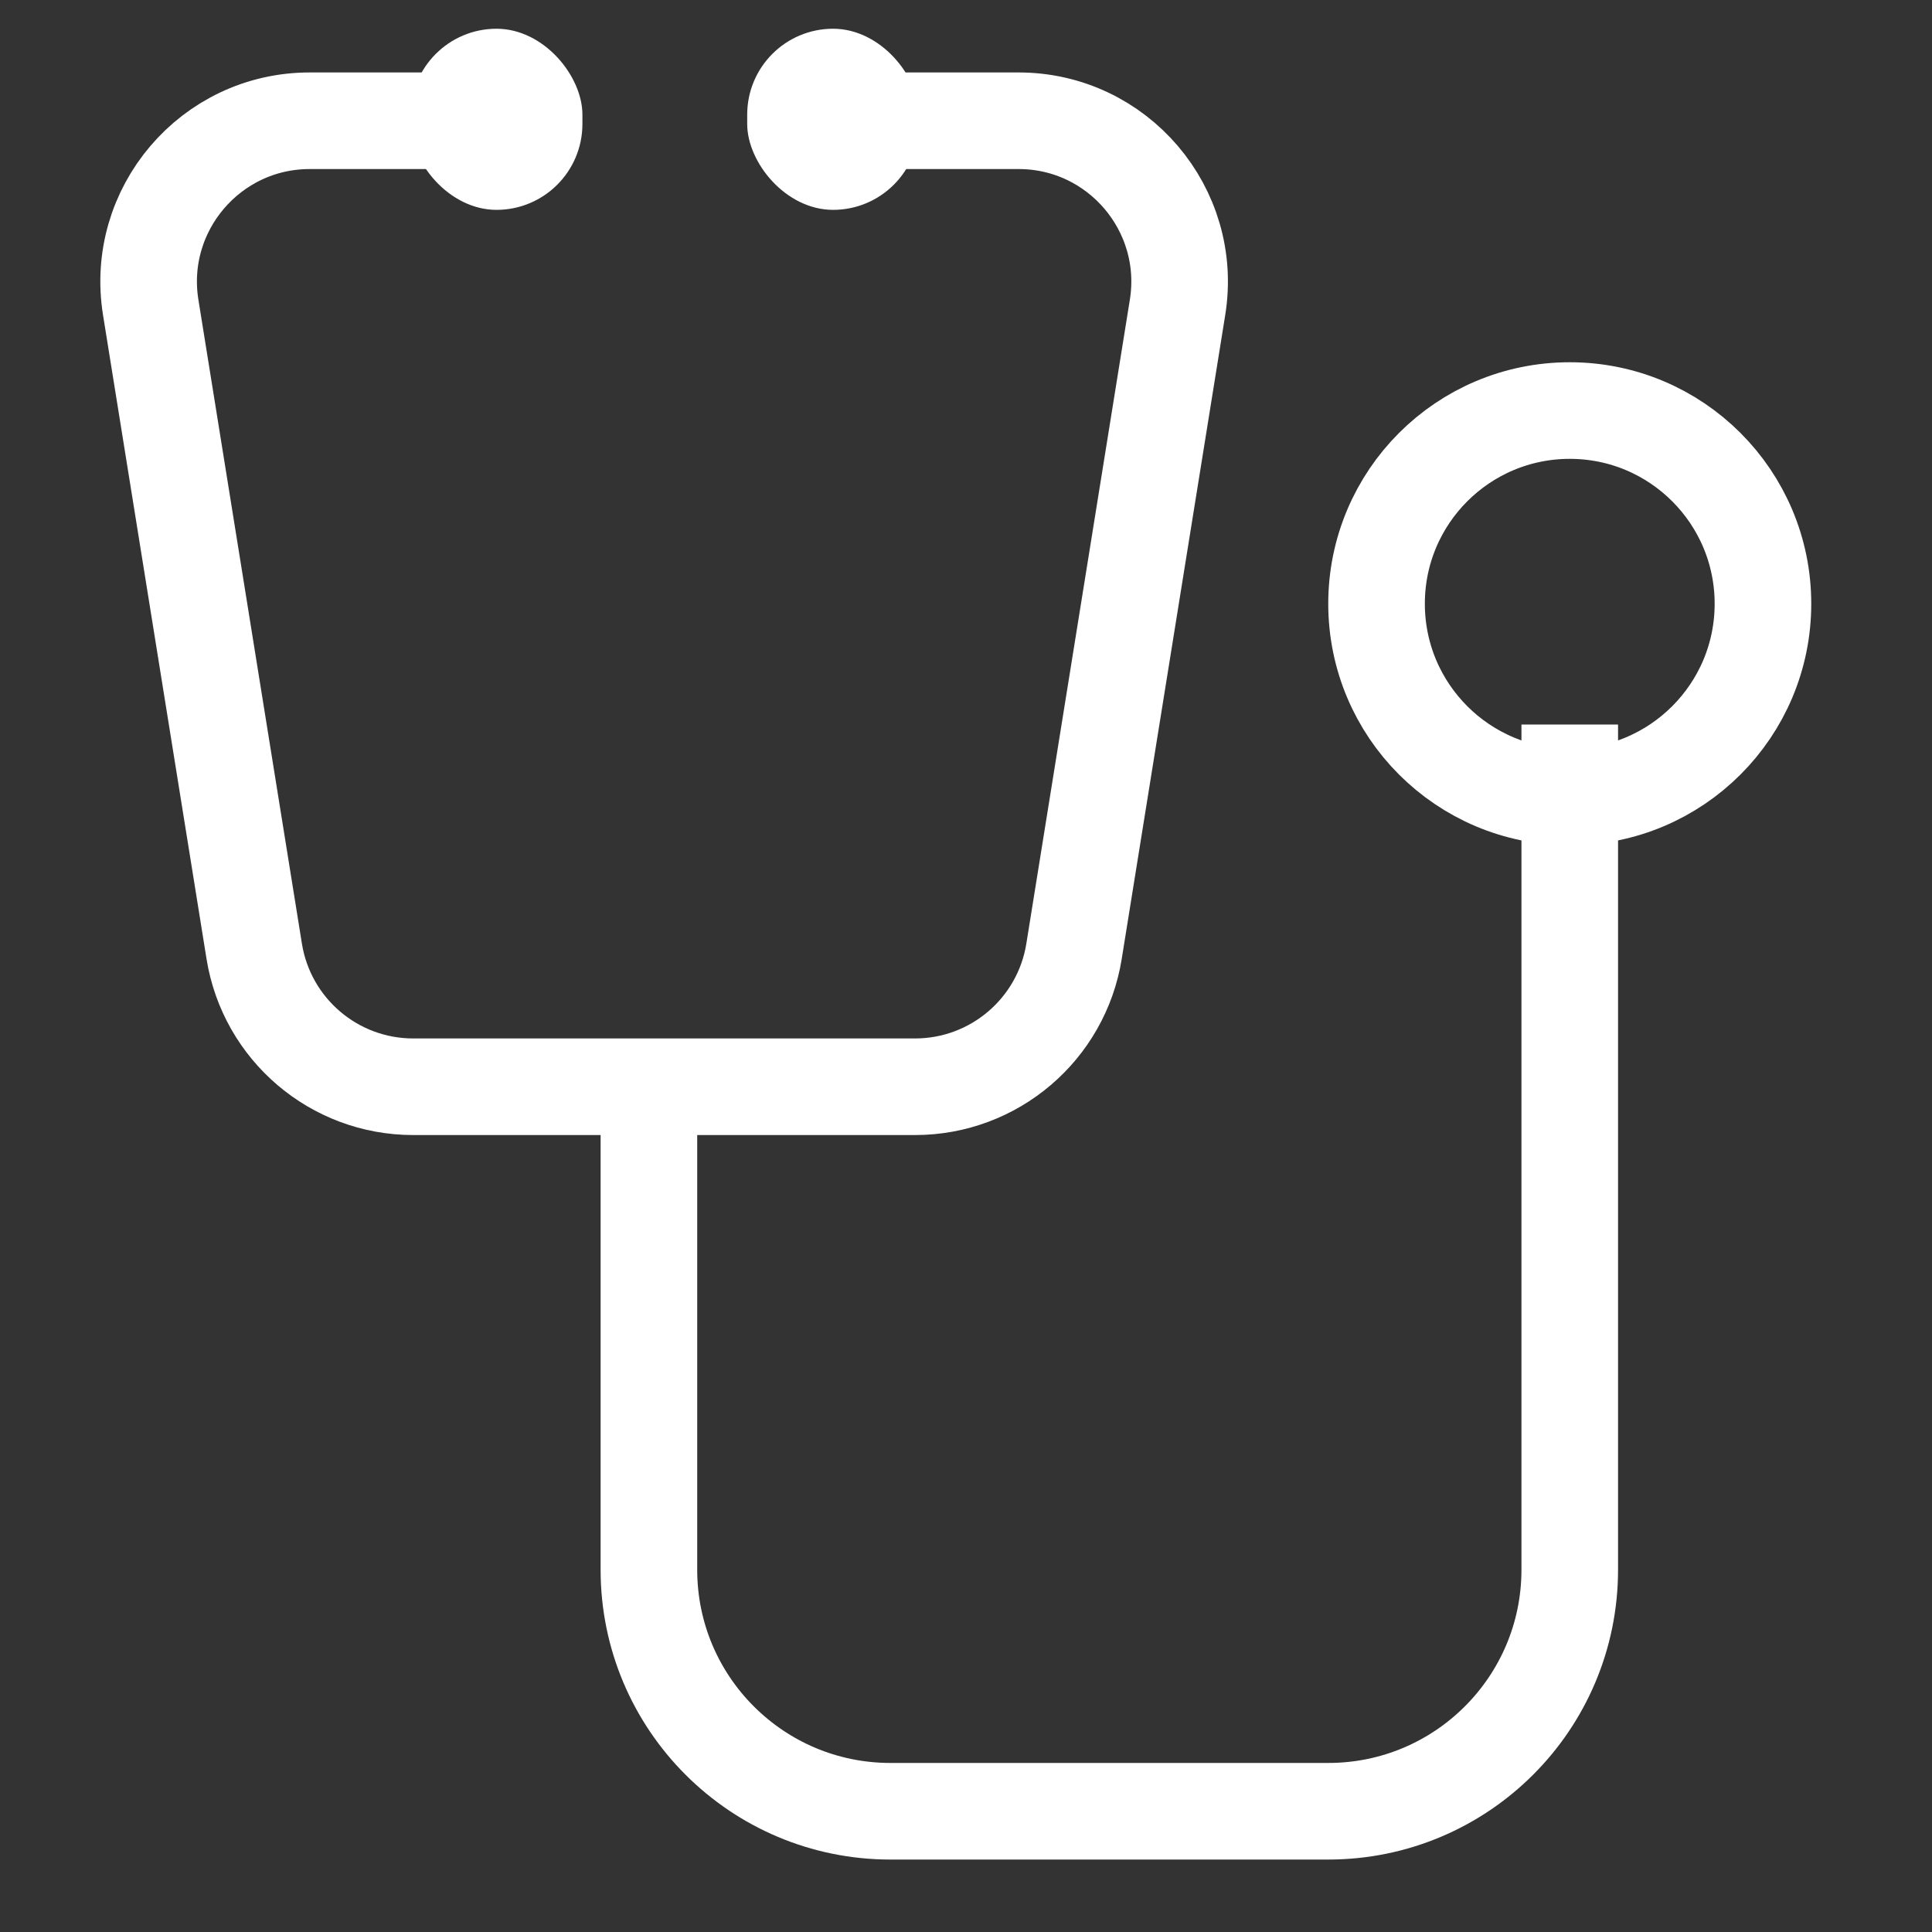 <svg width="24" height="24" viewBox="0 0 24 24" fill="none" xmlns="http://www.w3.org/2000/svg">
<rect x="0" y="0" width="24" height="24" fill="#333333" stroke="none"/>
<path d="M10.179 1.5H11.625H12.653C13.884 1.5 14.823 2.602 14.628 3.817L13.342 11.817C13.186 12.787 12.349 13.5 11.367 13.5H5.133C4.151 13.5 3.314 12.787 3.158 11.817L1.872 3.817C1.677 2.602 2.616 1.5 3.847 1.5H4.875H6.321" stroke="#fff" stroke-width="1.2" stroke-linecap="round"/>
<path d="M8.061 13.765V19.5C8.061 21.157 9.404 22.5 11.061 22.5H16.5C18.157 22.5 19.5 21.157 19.5 19.5V9" stroke="#fff" stroke-width="1.2"/>
<circle cx="19.5" cy="7.5" r="2.4" stroke="#fff" stroke-width="1.2"/>
<rect x="9.282" y="0.357" width="2.134" height="2.25" rx="1.067" fill="#fff"/>
<rect x="5.101" y="0.357" width="2.134" height="2.25" rx="1.067" fill="#fff"/>
</svg>
